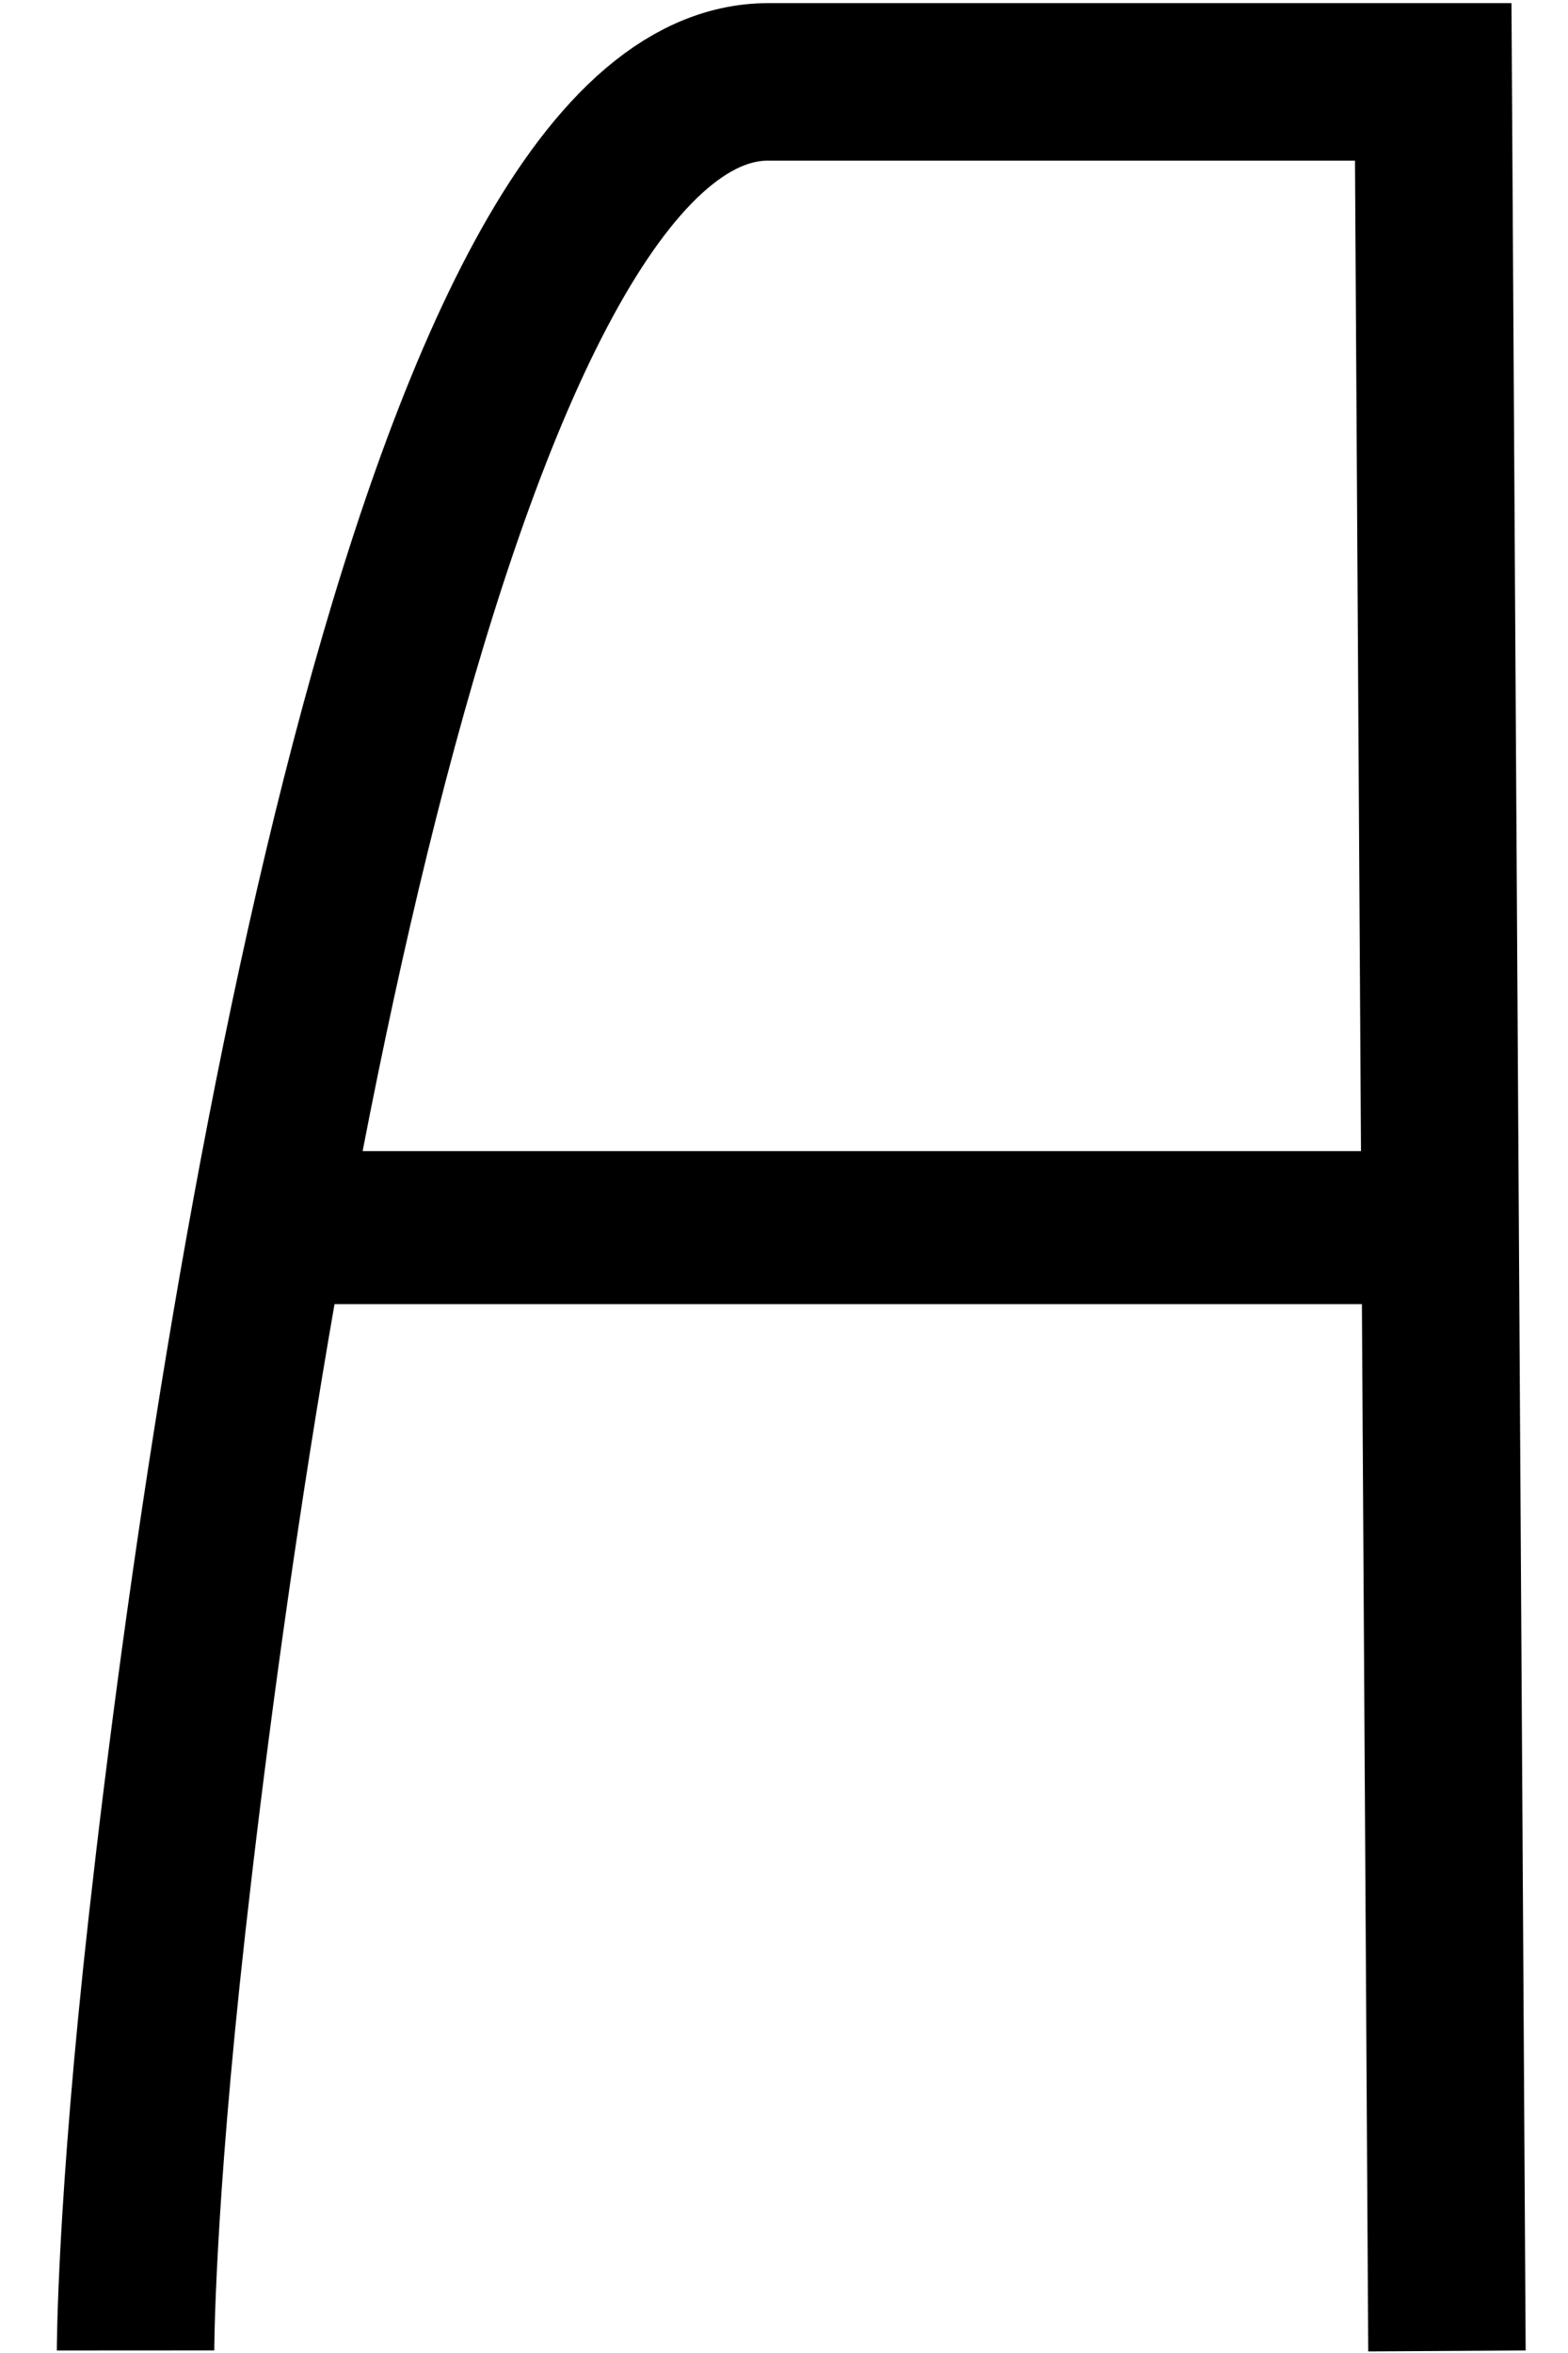 <?xml version="1.0" encoding="UTF-8" standalone="no"?>
<!-- Created with Inkscape (http://www.inkscape.org/) -->

<svg
   xmlns:dc="http://purl.org/dc/elements/1.1/"
   xmlns:cc="http://creativecommons.org/ns#"
   xmlns:rdf="http://www.w3.org/1999/02/22-rdf-syntax-ns#"
   xmlns:svg="http://www.w3.org/2000/svg"
   xmlns="http://www.w3.org/2000/svg"
   xmlns:sodipodi="http://sodipodi.sourceforge.net/DTD/sodipodi-0.dtd"
   xmlns:inkscape="http://www.inkscape.org/namespaces/inkscape"
   width="20"
   height="30"
   id="svg2"
   version="1.1"
   inkscape:version="0.47 r22583"
   sodipodi:docname="Nov dokument 1">
  <defs
     id="defs4">
    <inkscape:perspective
       sodipodi:type="inkscape:persp3d"
       inkscape:vp_x="0 : 526.18109 : 1"
       inkscape:vp_y="0 : 1000 : 0"
       inkscape:vp_z="744.09448 : 526.18109 : 1"
       inkscape:persp3d-origin="372.04724 : 350.78739 : 1"
       id="perspective10" />
  </defs>
  <sodipodi:namedview
     id="base"
     pagecolor="#ffffff"
     bordercolor="#666666"
     borderopacity="1.0"
     inkscape:pageopacity="0.0"
     inkscape:pageshadow="2"
     inkscape:zoom="6"
     inkscape:cx="21.157867"
     inkscape:cy="-2.0102476"
     inkscape:document-units="px"
     inkscape:current-layer="layer1"
     showgrid="false"
     inkscape:window-width="1366"
     inkscape:window-height="694"
     inkscape:window-x="0"
     inkscape:window-y="25"
     inkscape:window-maximized="1" />
  <g
     inkscape:label="Layer 1"
     inkscape:groupmode="layer"
     id="layer1"
     transform="translate(0,-1022.362)">
    <path
       style="fill:none;stroke:#000000;stroke-width:2.008;stroke-linecap:butt;stroke-linejoin:miter;stroke-miterlimit:4.2;stroke-opacity:1;stroke-dasharray:none"
       d="m 18.456,1052.336 -0.175,-28.93 c 0,0 -5.334,0 -8.482,0 -4.259,0 -6.75,15.274 -7.669,23.497 -0.402,3.598 -0.401,5.427 -0.401,5.427"
       id="path2816"
       sodipodi:nodetypes="ccsss"
       inkscape:export-xdpi="90"
       inkscape:export-ydpi="90" />
    <path
       style="fill:none;stroke:#000000;stroke-width:1.951;stroke-linecap:butt;stroke-linejoin:miter;stroke-opacity:1;stroke-miterlimit:4;stroke-dasharray:none"
       d="m 3.388,1038.014 14.572,0"
       id="path2820" />
  </g>
</svg>

